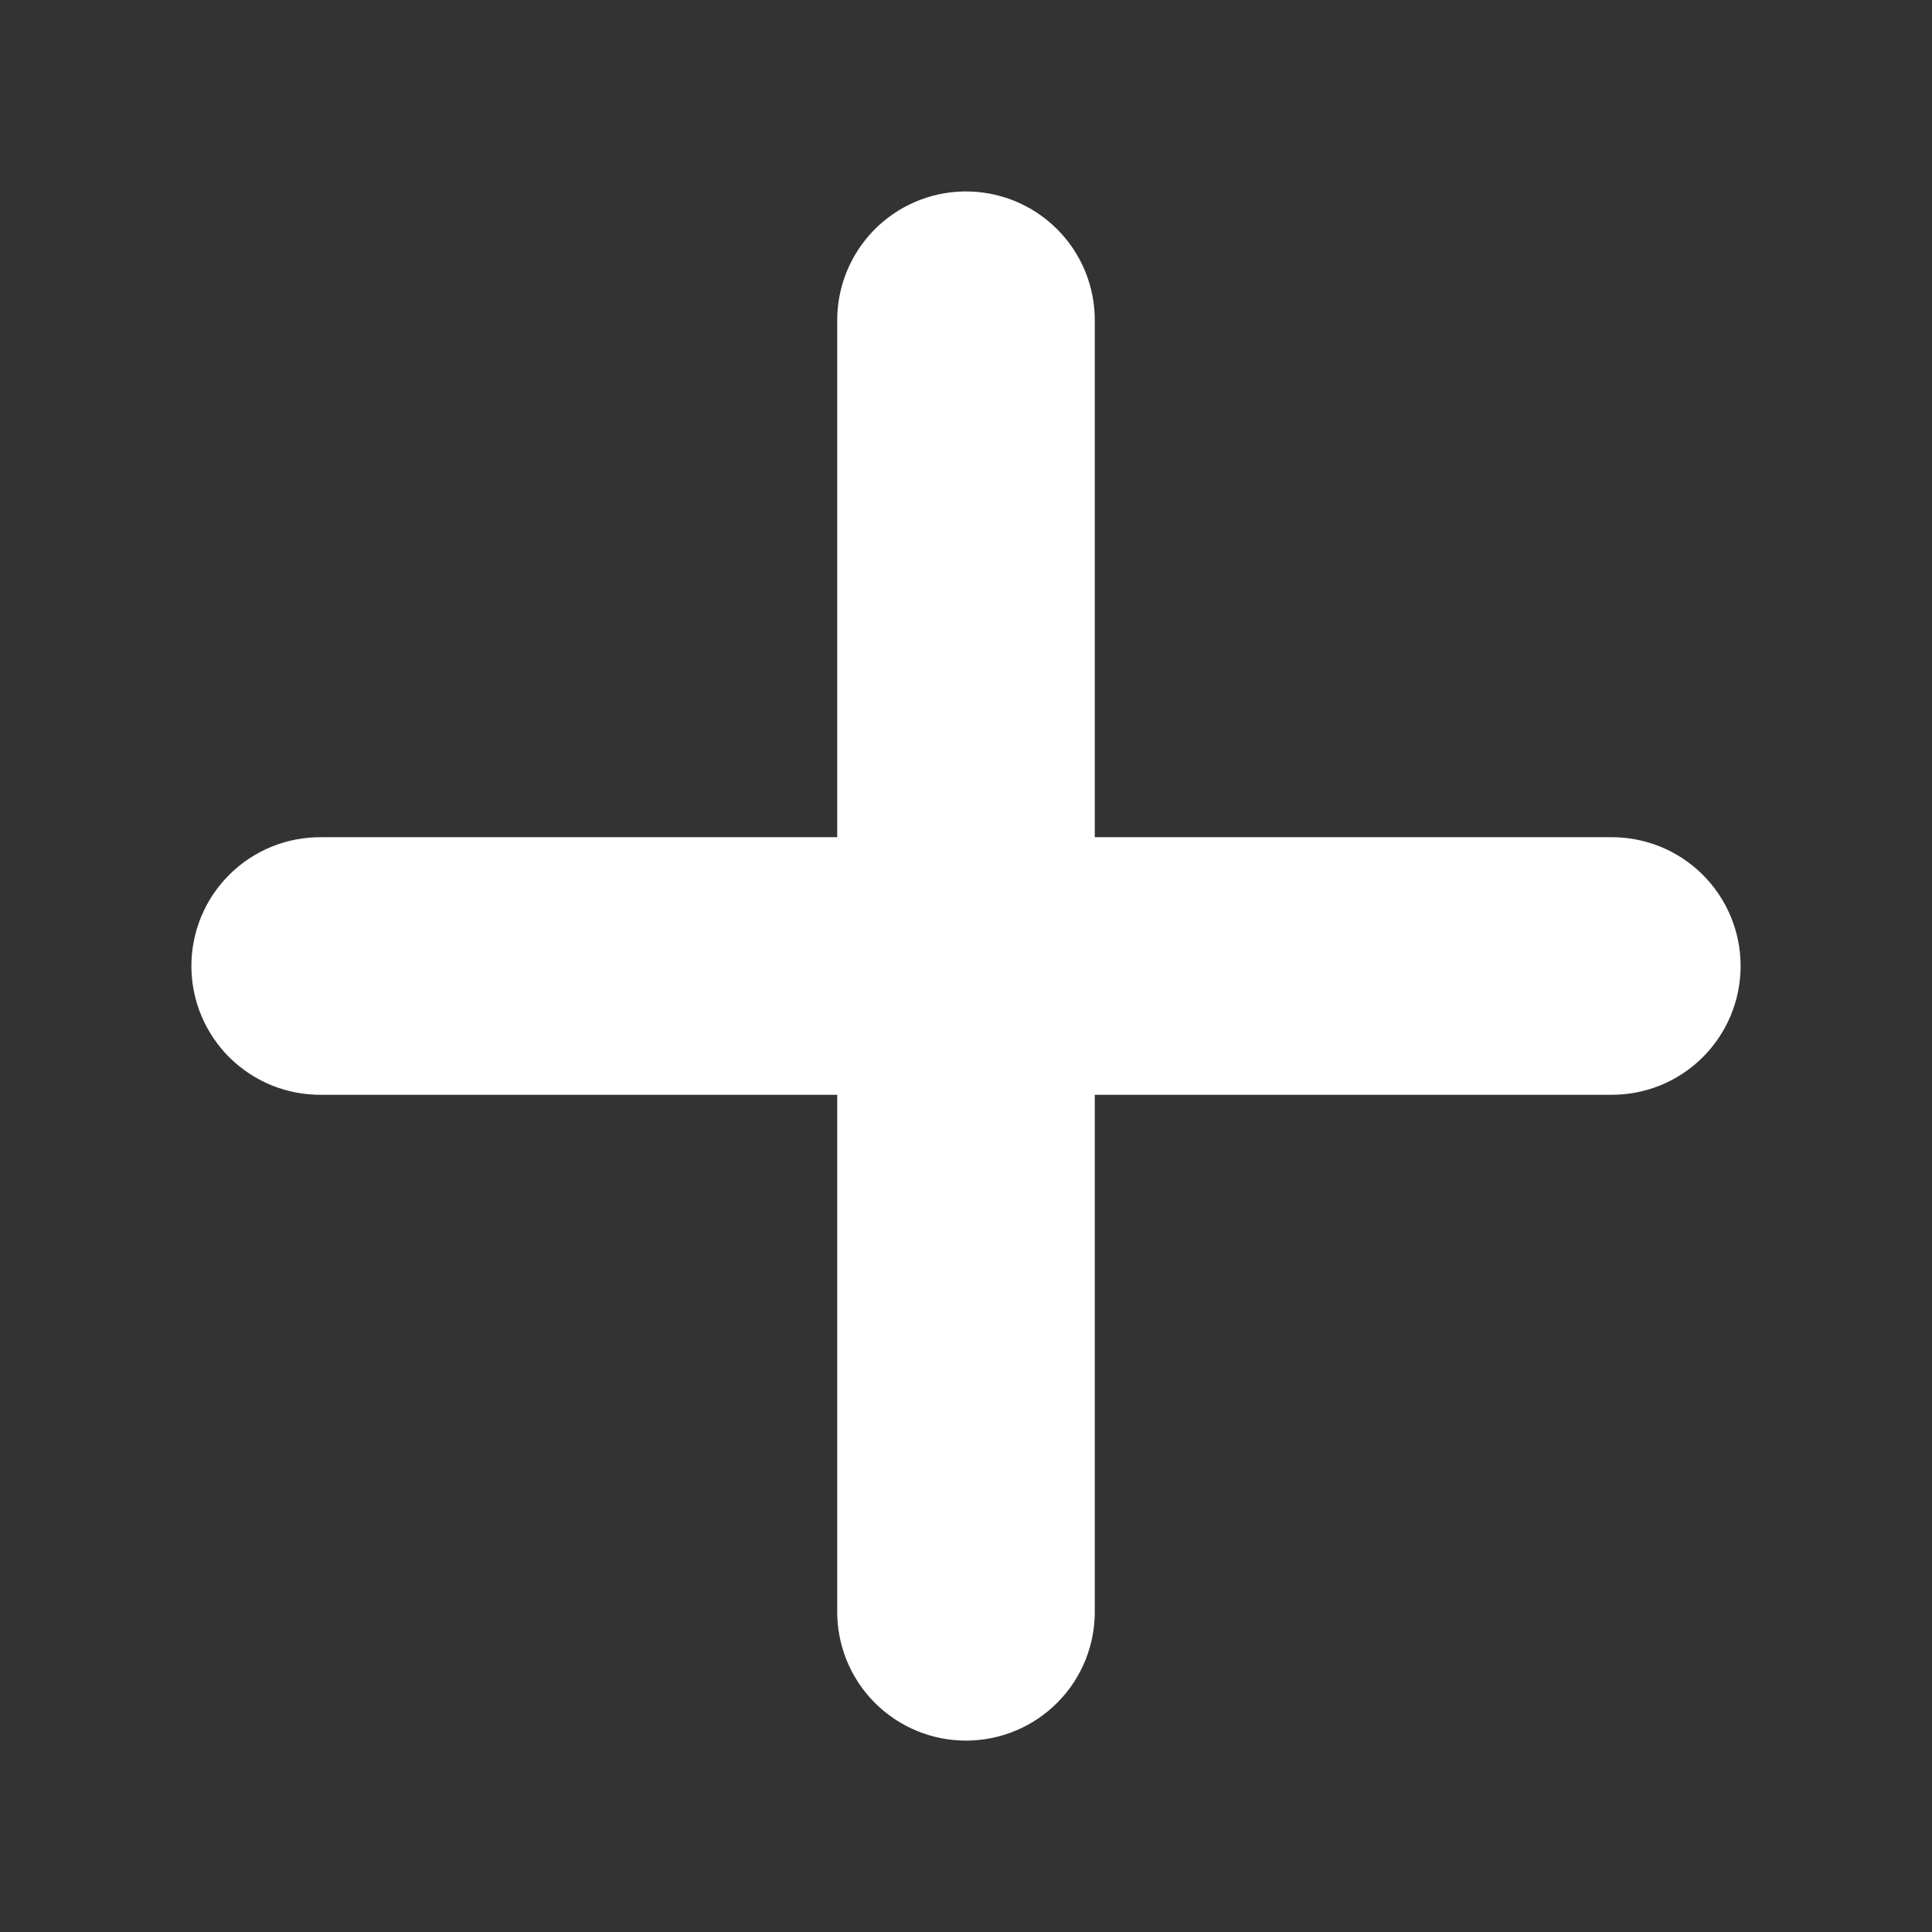 <svg width="32" height="32" viewBox="0 0 32 32" fill="none" xmlns="http://www.w3.org/2000/svg">
<rect x="0" y="0" width="32" height="32" fill="#333333" stroke="none"/>
<path d="M15.969 3.171C15.403 3.179 14.864 3.412 14.47 3.817C14.076 4.223 13.859 4.768 13.867 5.333V13.867H5.333C5.051 13.863 4.77 13.915 4.508 14.02C4.245 14.126 4.007 14.282 3.805 14.481C3.604 14.679 3.444 14.916 3.335 15.177C3.226 15.437 3.17 15.717 3.17 16C3.17 16.283 3.226 16.563 3.335 16.823C3.444 17.084 3.604 17.321 3.805 17.519C4.007 17.718 4.245 17.874 4.508 17.98C4.77 18.085 5.051 18.137 5.333 18.133H13.867V26.667C13.863 26.949 13.915 27.23 14.02 27.492C14.126 27.755 14.282 27.994 14.481 28.195C14.679 28.396 14.916 28.556 15.177 28.665C15.437 28.774 15.717 28.83 16 28.83C16.283 28.83 16.563 28.774 16.823 28.665C17.084 28.556 17.321 28.396 17.519 28.195C17.718 27.994 17.874 27.755 17.98 27.492C18.085 27.23 18.137 26.949 18.133 26.667V18.133H26.667C26.949 18.137 27.23 18.085 27.492 17.98C27.755 17.874 27.994 17.718 28.195 17.519C28.396 17.321 28.556 17.084 28.665 16.823C28.774 16.563 28.83 16.283 28.83 16C28.83 15.717 28.774 15.437 28.665 15.177C28.556 14.916 28.396 14.679 28.195 14.481C27.994 14.282 27.755 14.126 27.492 14.02C27.23 13.915 26.949 13.863 26.667 13.867H18.133V5.333C18.137 5.048 18.084 4.765 17.977 4.501C17.869 4.236 17.71 3.996 17.508 3.795C17.306 3.593 17.066 3.434 16.802 3.327C16.537 3.22 16.254 3.167 15.969 3.171Z" fill="white"/>
</svg>

